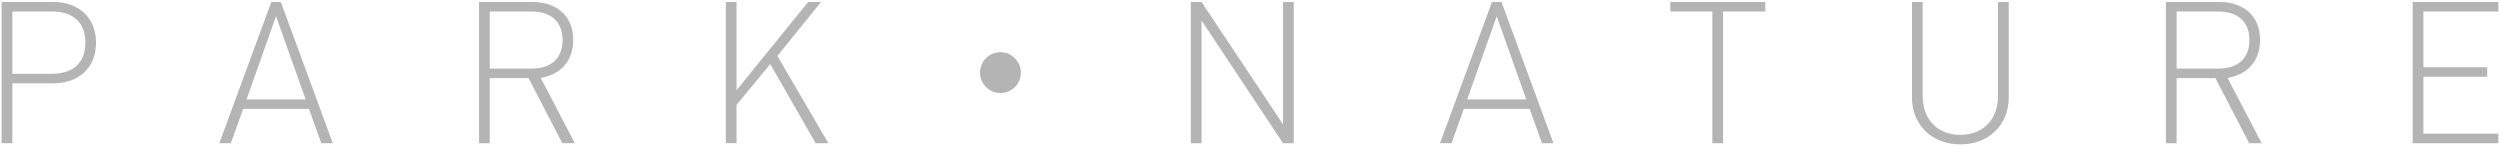<svg id="_レイヤー_1" data-name="レイヤー 1" xmlns="http://www.w3.org/2000/svg" viewBox="0 0 854 50"><defs><style>.cls-1{fill:#b4b4b5}</style></defs><path class="cls-1" d="M18.24 28.46H4.22v20.46H.56V.68h17.68c8.33 0 14.56 5.01 14.56 13.89s-6.23 13.89-14.56 13.89zm-.41-24.53H4.22V25.2h13.62c6.71 0 11.32-3.39 11.32-10.64S24.54 3.93 17.83 3.93zM105.55 37.2H83.06l-4.2 11.72h-3.93L92.68.68h3.25l17.75 48.23h-3.93l-4.2-11.72zm-21.34-3.25h20.19L94.3 5.56 84.21 33.95zM180.58 26.69H167.3v22.22h-3.66V.68H182c7.86 0 13.82 4.54 13.82 12.94 0 7.25-4.34 11.85-11.11 13.01l11.65 22.29h-4.27L180.57 26.7zm.95-22.76H167.3v19.51h14.23c6.23 0 10.64-3.05 10.64-9.75s-4.4-9.76-10.64-9.76zM263.12 21.88L251.6 35.83V48.9h-3.66V.68h3.66v30.15L276.06.68h4.4l-14.9 18.43 17.41 29.81h-4.34l-15.52-27.03zM348.74 24.8c0 3.86-3.12 6.98-6.98 6.98s-6.98-3.12-6.98-6.98 3.12-6.98 6.98-6.98 6.98 3.25 6.98 6.98zM410.44 6.98v41.93h-3.66V.68h3.66l27.84 41.8V.68h3.66v48.23h-3.66L410.44 6.98zM522.53 37.2h-22.49l-4.2 11.72h-3.93L509.66.68h3.25l17.75 48.23h-3.93l-4.2-11.72zm-21.34-3.25h20.19l-10.1-28.39-10.09 28.39zM588.6 48.91h-3.66V3.93h-14.36V.68h32.45v3.25H588.6v44.98zM669.65 49.32c-9.69 0-16.53-6.64-16.53-16.05V.68h3.66v32.11c0 7.99 5.08 13.28 12.87 13.28s12.87-5.29 12.87-13.28V.68h3.66v32.59c0 9.42-6.84 16.05-16.53 16.05zM756.81 26.69h-13.28v22.22h-3.66V.68h18.36c7.86 0 13.82 4.54 13.82 12.94 0 7.25-4.34 11.85-11.11 13.01l11.65 22.29h-4.27L756.8 26.7zm.95-22.76h-14.23v19.51h14.23c6.23 0 10.64-3.05 10.64-9.75s-4.4-9.76-10.64-9.76zM824.17.68h29.27v3.25h-25.61v19.04h21.81v3.25h-21.81v19.44h25.61v3.25h-29.27V.68z"/></svg>